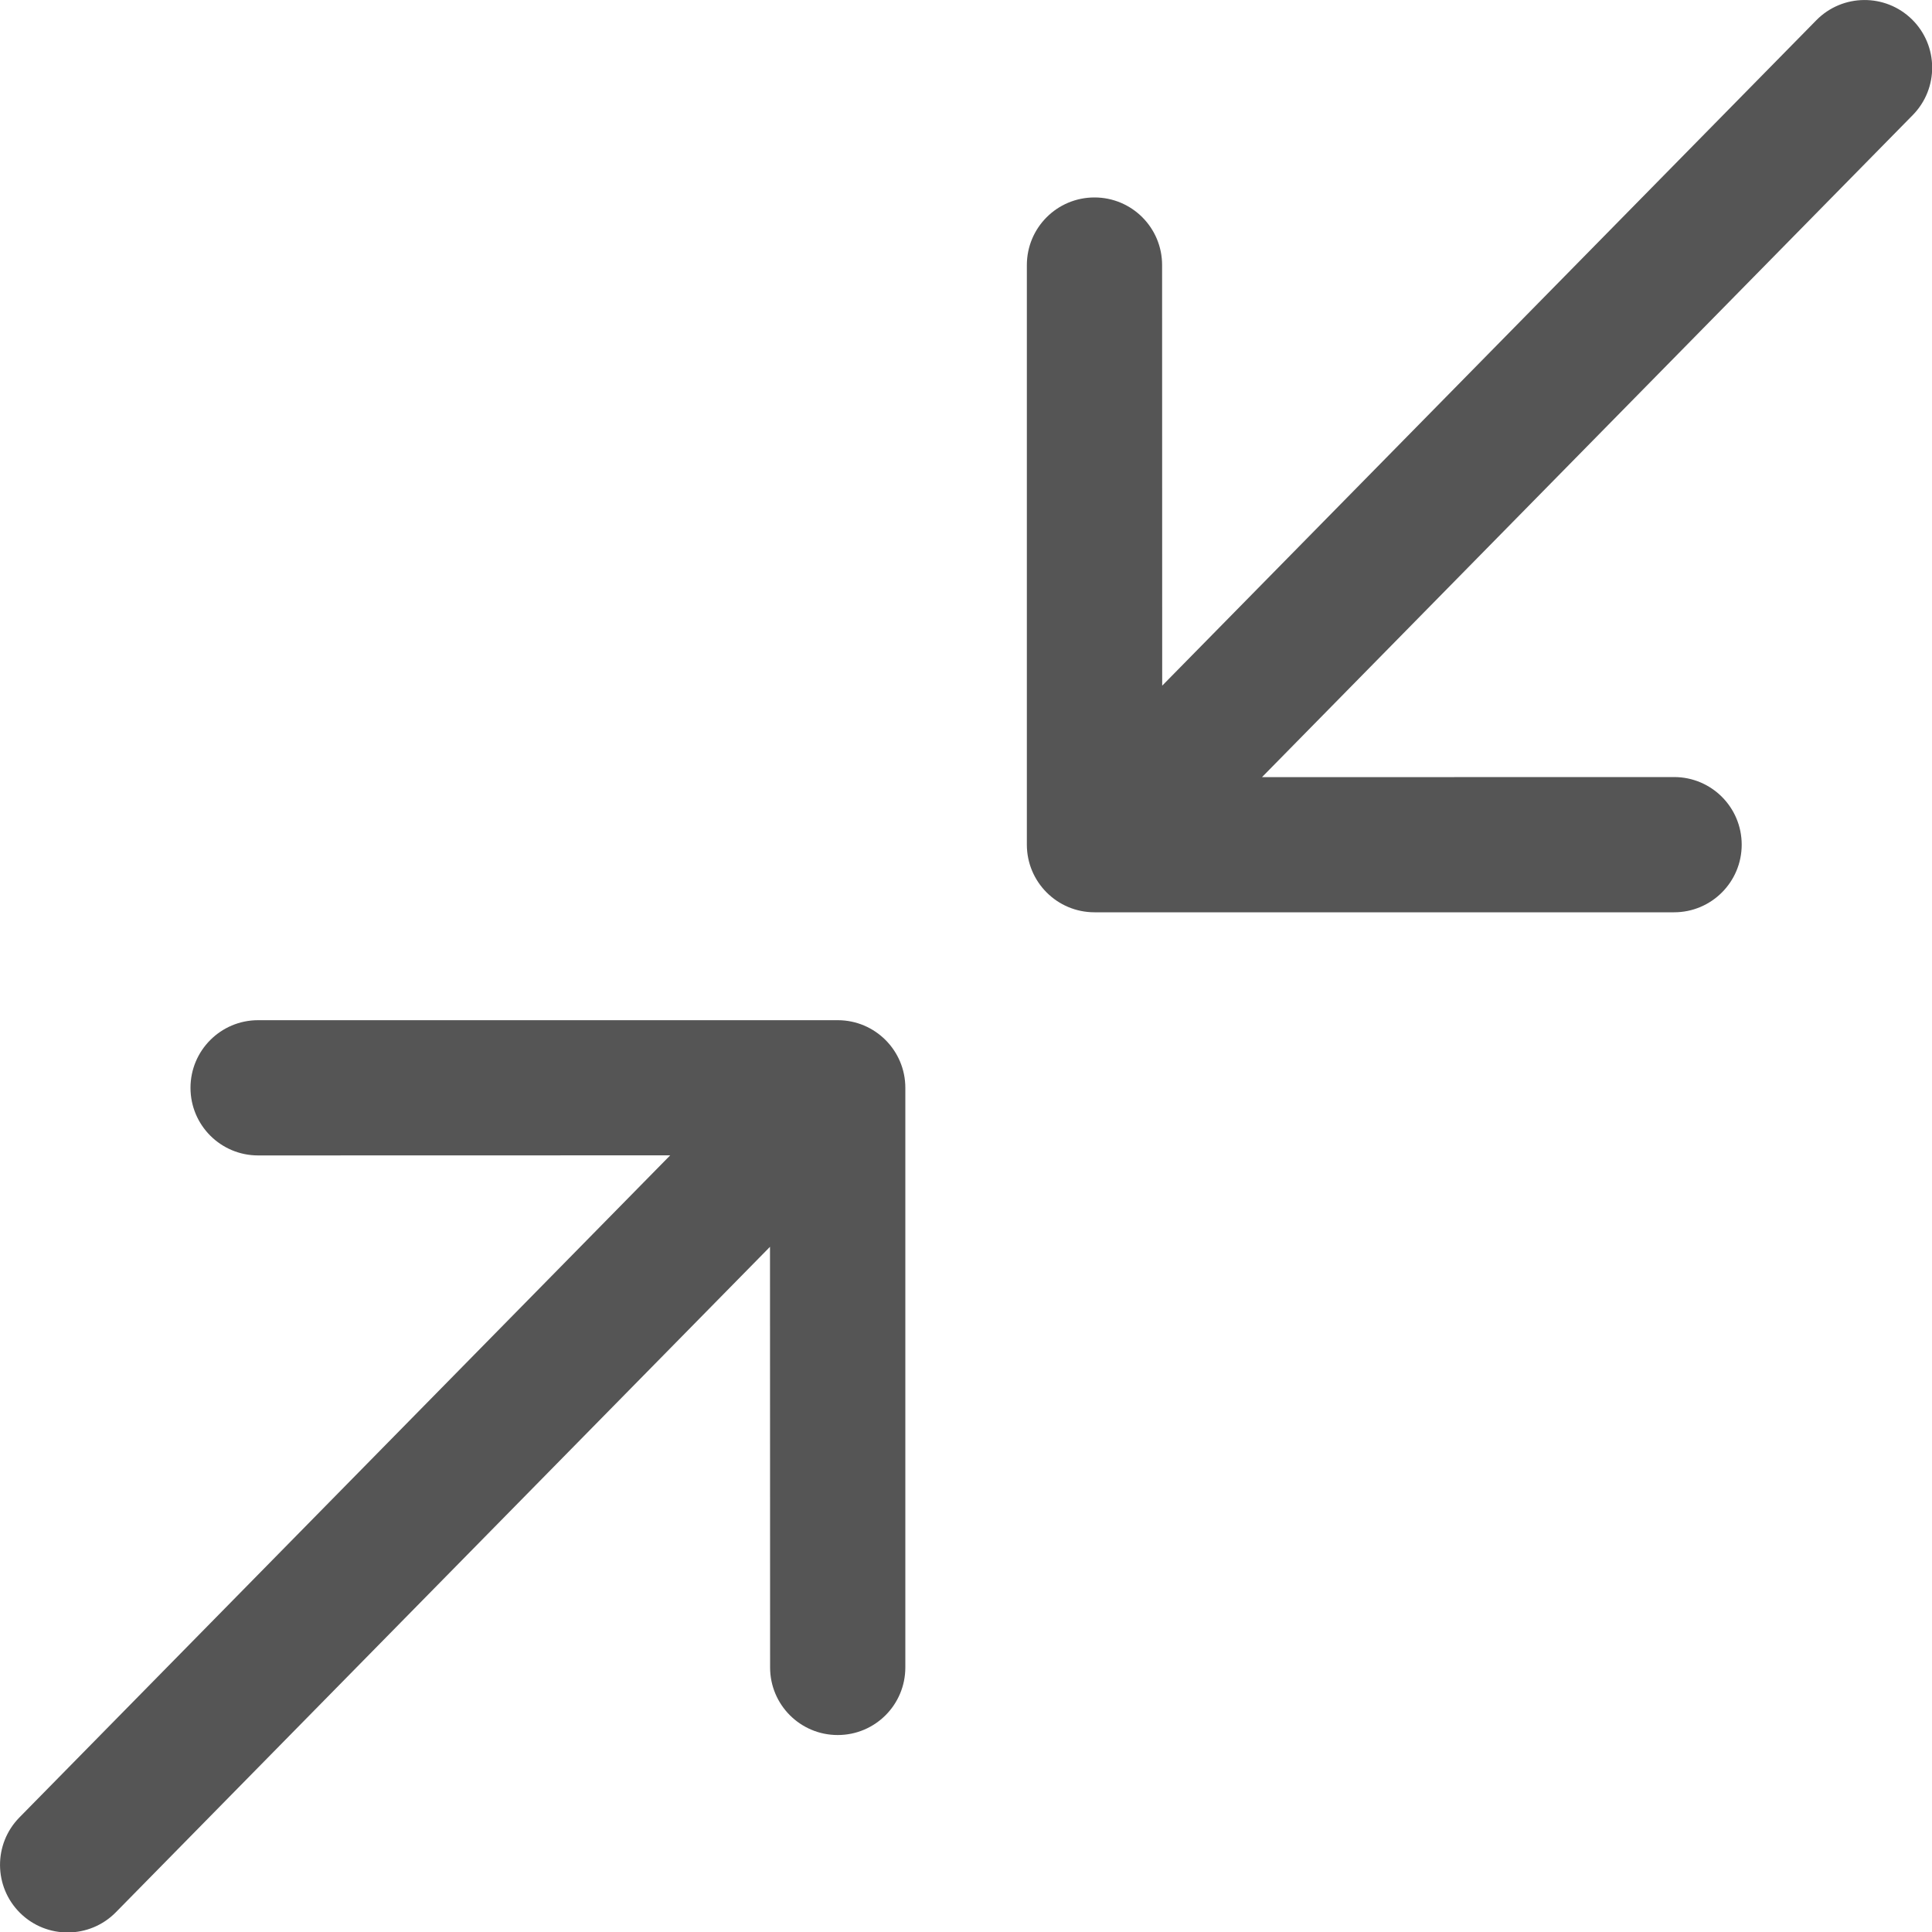 <?xml version="1.0" encoding="utf-8"?><!-- Скачано с сайта svg4.ru / Downloaded from svg4.ru -->
<svg width="800px" height="800px" viewBox="0 0 20 20" xmlns="http://www.w3.org/2000/svg">
  <path fill="#555" d="M8.672,10.561 C9.059,10.561 9.372,10.875 9.372,11.261 L9.372,17.261 C9.372,17.648 9.059,17.961 8.672,17.961 C8.285,17.961 7.972,17.648 7.972,17.261 L7.971,12.907 L1.199,19.796 C0.928,20.071 0.485,20.075 0.209,19.804 C-0.066,19.533 -0.07,19.09 0.201,18.814 L6.938,11.96 L2.672,11.961 C2.285,11.961 1.972,11.648 1.972,11.261 C1.972,10.875 2.285,10.561 2.672,10.561 L8.672,10.561 Z M19.793,0.201 C20.068,0.472 20.072,0.915 19.801,1.191 L13.064,8.045 L17.33,8.044 C17.717,8.044 18.03,8.357 18.03,8.744 C18.03,9.13 17.717,9.444 17.33,9.444 L11.33,9.444 C10.943,9.444 10.63,9.13 10.63,8.744 L10.63,2.744 C10.63,2.357 10.943,2.044 11.33,2.044 C11.717,2.044 12.03,2.357 12.03,2.744 L12.031,7.098 L18.803,0.209 C19.074,-0.066 19.517,-0.07 19.793,0.201 Z"/>
</svg>